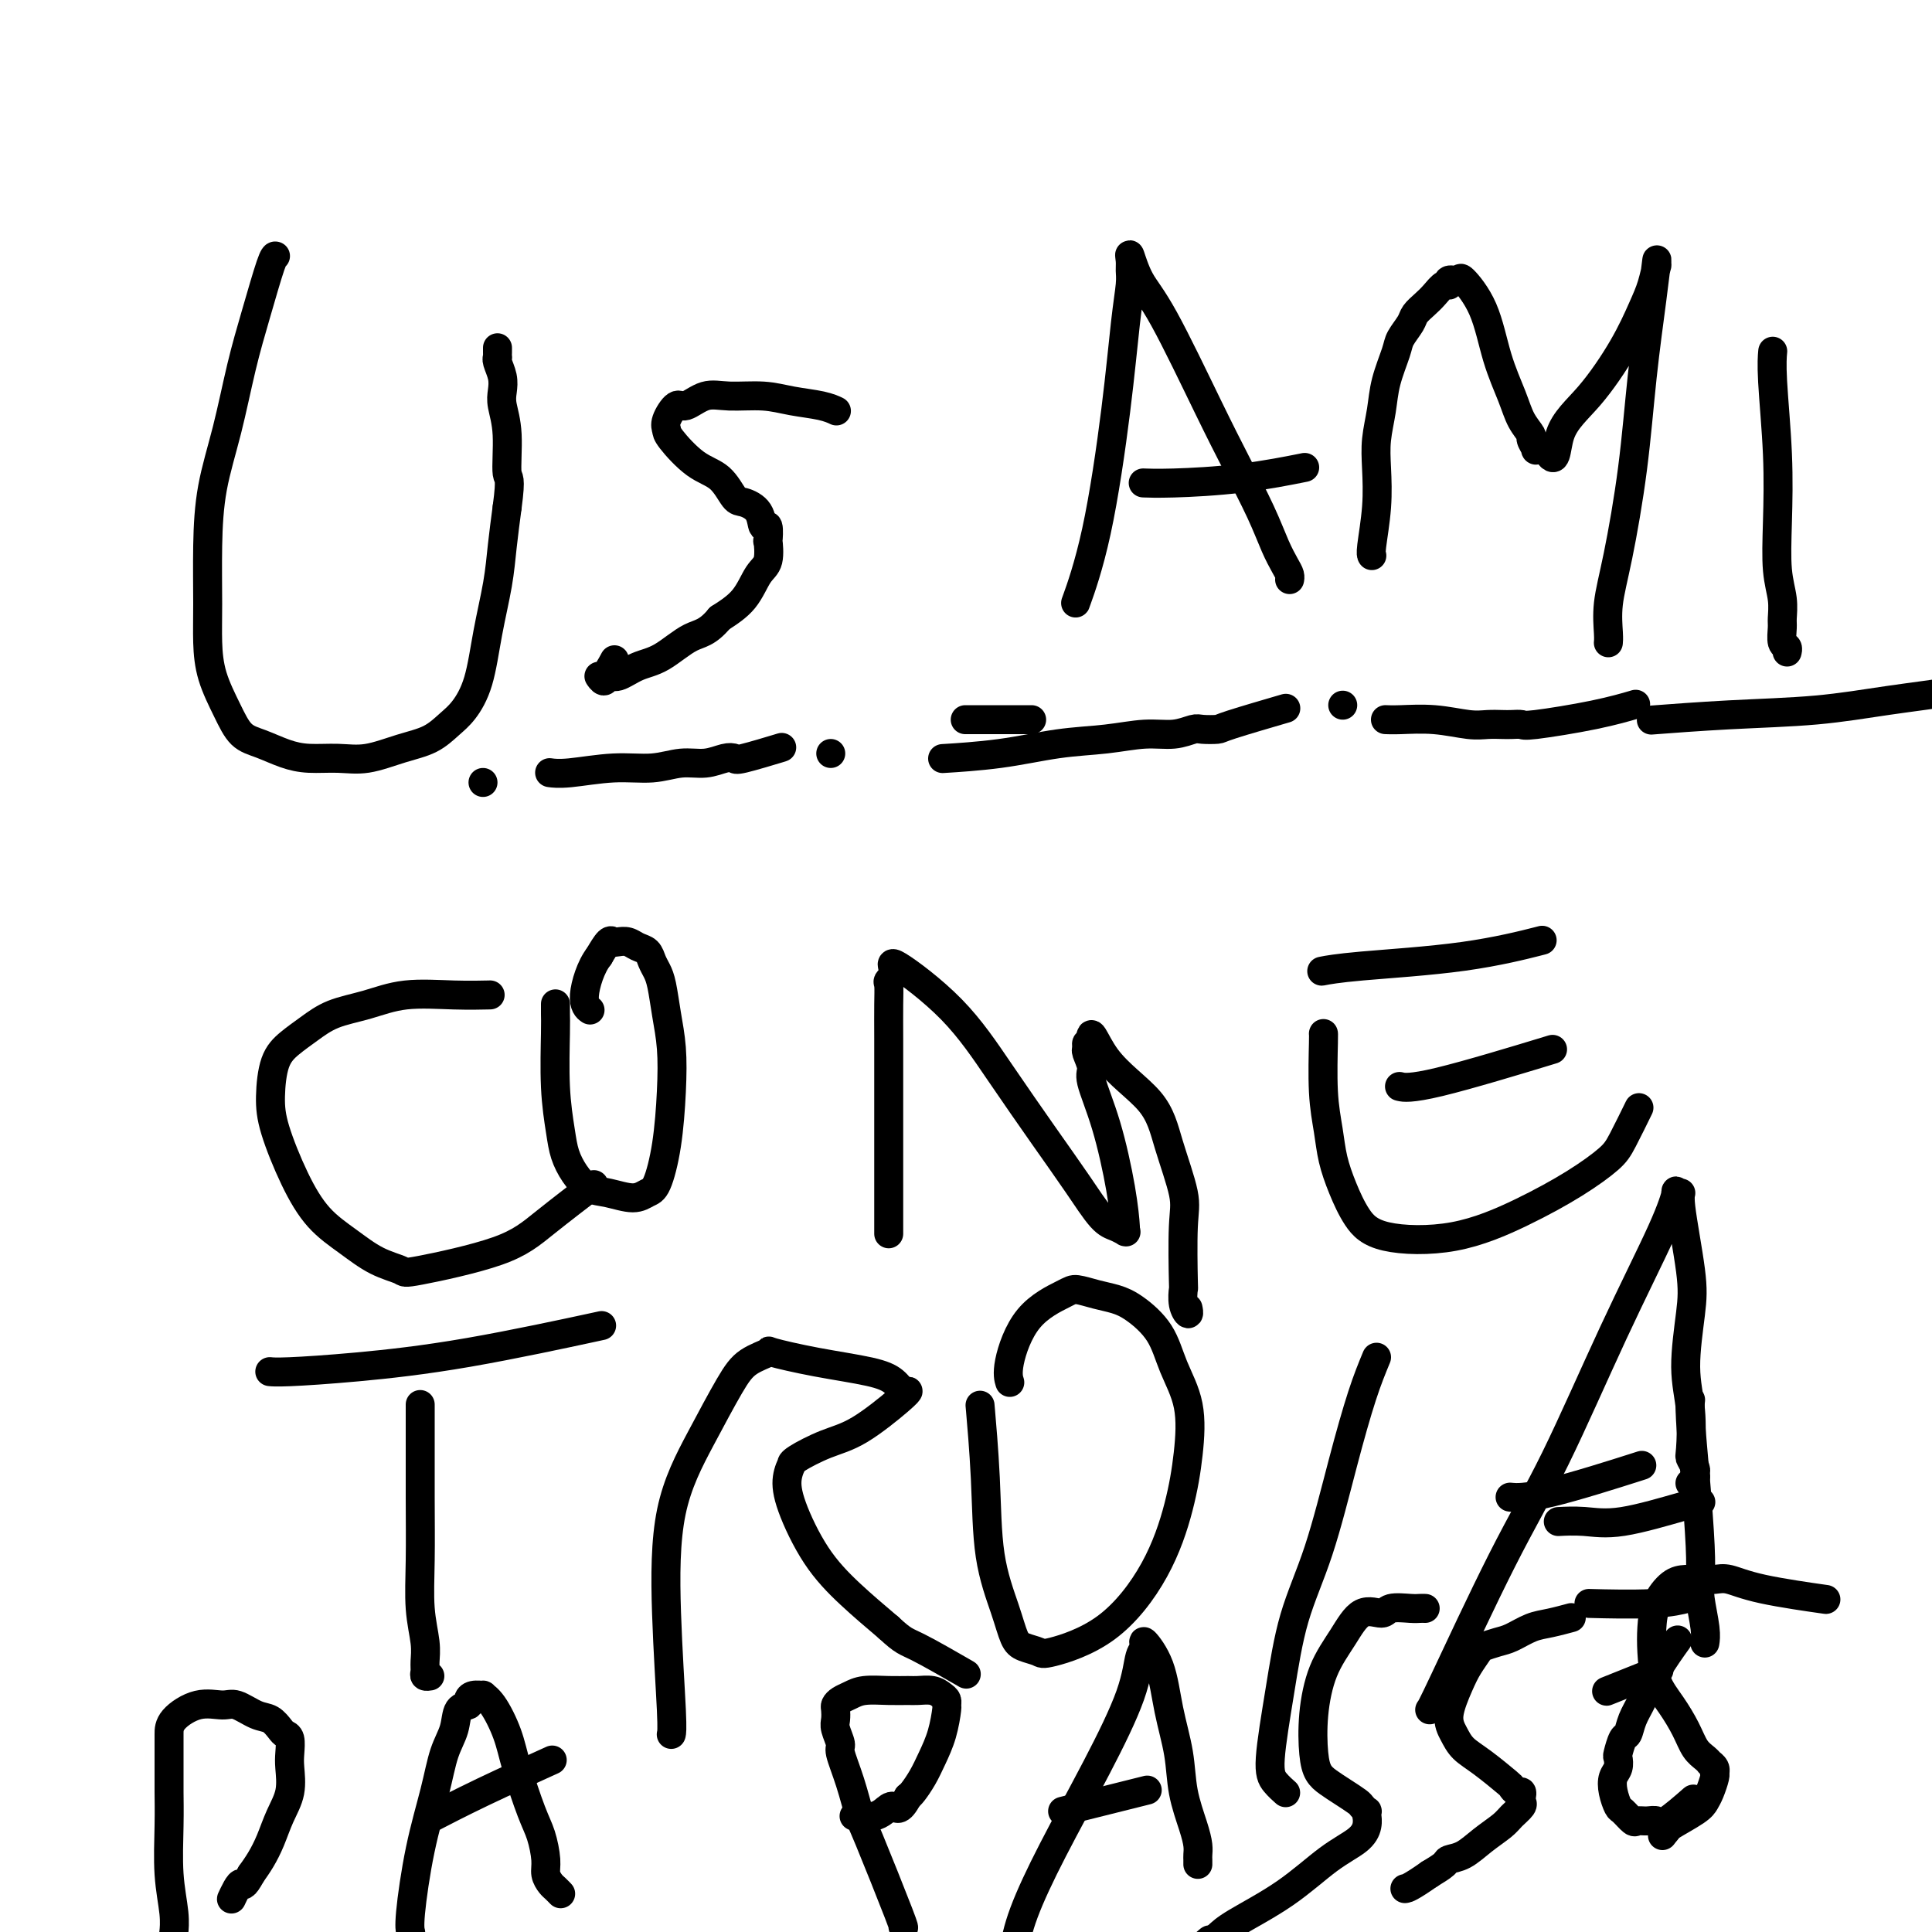 <svg viewBox='0 0 400 400' version='1.1' xmlns='http://www.w3.org/2000/svg' xmlns:xlink='http://www.w3.org/1999/xlink'><g fill='none' stroke='#000000' stroke-width='6' stroke-linecap='round' stroke-linejoin='round'><path d='M57,53c0.000,0.000 0.000,0.000 0,0c-0.000,-0.000 -0.002,-0.000 0,0c0.002,0.000 0.006,0.001 0,0c-0.006,-0.001 -0.021,-0.005 0,0c0.021,0.005 0.078,0.019 0,0c-0.078,-0.019 -0.290,-0.072 -1,2c-0.710,2.072 -1.917,6.267 -3,10c-1.083,3.733 -2.041,7.003 -3,11c-0.959,3.997 -1.917,8.720 -3,13c-1.083,4.280 -2.289,8.116 -3,12c-0.711,3.884 -0.928,7.815 -1,12c-0.072,4.185 -0.001,8.623 0,12c0.001,3.377 -0.069,5.691 0,8c0.069,2.309 0.279,4.611 1,7c0.721,2.389 1.955,4.865 3,7c1.045,2.135 1.902,3.931 3,5c1.098,1.069 2.437,1.413 4,2c1.563,0.587 3.350,1.419 5,2c1.650,0.581 3.161,0.911 5,1c1.839,0.089 4.004,-0.062 6,0c1.996,0.062 3.822,0.339 6,0c2.178,-0.339 4.709,-1.293 7,-2c2.291,-0.707 4.343,-1.168 6,-2c1.657,-0.832 2.920,-2.037 4,-3c1.080,-0.963 1.977,-1.686 3,-3c1.023,-1.314 2.172,-3.220 3,-6c0.828,-2.780 1.335,-6.436 2,-10c0.665,-3.564 1.487,-7.036 2,-10c0.513,-2.964 0.718,-5.418 1,-8c0.282,-2.582 0.641,-5.291 1,-8'/><path d='M105,105c0.912,-6.756 0.193,-5.647 0,-7c-0.193,-1.353 0.141,-5.168 0,-8c-0.141,-2.832 -0.756,-4.682 -1,-6c-0.244,-1.318 -0.118,-2.104 0,-3c0.118,-0.896 0.228,-1.903 0,-3c-0.228,-1.097 -0.793,-2.284 -1,-3c-0.207,-0.716 -0.055,-0.963 0,-1c0.055,-0.037 0.015,0.134 0,0c-0.015,-0.134 -0.004,-0.572 0,-1c0.004,-0.428 0.001,-0.846 0,-1c-0.001,-0.154 -0.000,-0.044 0,0c0.000,0.044 0.000,0.022 0,0'/><path d='M114,160c0.005,0.001 0.009,0.001 0,0c-0.009,-0.001 -0.032,-0.004 0,0c0.032,0.004 0.117,0.016 0,0c-0.117,-0.016 -0.437,-0.061 0,0c0.437,0.061 1.631,0.228 4,0c2.369,-0.228 5.912,-0.849 9,-1c3.088,-0.151 5.721,0.169 8,0c2.279,-0.169 4.205,-0.828 6,-1c1.795,-0.172 3.460,0.143 5,0c1.540,-0.143 2.957,-0.743 4,-1c1.043,-0.257 1.713,-0.172 2,0c0.287,0.172 0.193,0.431 2,0c1.807,-0.431 5.516,-1.552 7,-2c1.484,-0.448 0.742,-0.224 0,0'/><path d='M200,149c-0.000,0.000 -0.000,0.000 0,0c0.000,0.000 0.000,0.000 0,0c-0.000,0.000 -0.002,0.000 0,0c0.002,0.000 0.006,0.000 0,0c-0.006,0.000 -0.024,0.000 0,0c0.024,0.000 0.090,0.000 0,0c-0.090,0.000 -0.337,0.000 0,0c0.337,0.000 1.258,0.000 2,0c0.742,-0.000 1.307,0.000 2,0c0.693,0.000 1.516,0.000 2,0c0.484,0.000 0.630,0.000 2,0c1.370,0.000 3.963,0.000 5,0c1.037,0.000 0.519,0.000 0,0'/><path d='M196,157c0.000,-0.000 0.000,-0.000 0,0c-0.000,0.000 -0.001,0.000 0,0c0.001,-0.000 0.002,-0.000 0,0c-0.002,0.000 -0.009,0.001 0,0c0.009,-0.001 0.034,-0.002 0,0c-0.034,0.002 -0.127,0.008 0,0c0.127,-0.008 0.474,-0.029 0,0c-0.474,0.029 -1.770,0.109 0,0c1.770,-0.109 6.605,-0.406 11,-1c4.395,-0.594 8.351,-1.483 12,-2c3.649,-0.517 6.993,-0.660 10,-1c3.007,-0.340 5.678,-0.875 8,-1c2.322,-0.125 4.294,0.162 6,0c1.706,-0.162 3.145,-0.772 4,-1c0.855,-0.228 1.124,-0.072 2,0c0.876,0.072 2.359,0.061 3,0c0.641,-0.061 0.442,-0.170 3,-1c2.558,-0.830 7.874,-2.380 10,-3c2.126,-0.620 1.063,-0.310 0,0'/><path d='M287,149c0.047,0.002 0.095,0.004 0,0c-0.095,-0.004 -0.332,-0.015 0,0c0.332,0.015 1.233,0.057 3,0c1.767,-0.057 4.398,-0.211 7,0c2.602,0.211 5.174,0.788 7,1c1.826,0.212 2.907,0.058 4,0c1.093,-0.058 2.197,-0.021 3,0c0.803,0.021 1.306,0.026 2,0c0.694,-0.026 1.581,-0.084 2,0c0.419,0.084 0.370,0.311 3,0c2.630,-0.311 7.939,-1.161 12,-2c4.061,-0.839 6.875,-1.668 8,-2c1.125,-0.332 0.563,-0.166 0,0'/><path d='M343,149c-0.006,0.000 -0.013,0.001 0,0c0.013,-0.001 0.045,-0.003 0,0c-0.045,0.003 -0.167,0.013 0,0c0.167,-0.013 0.624,-0.048 0,0c-0.624,0.048 -2.330,0.179 0,0c2.330,-0.179 8.697,-0.667 15,-1c6.303,-0.333 12.541,-0.510 18,-1c5.459,-0.490 10.139,-1.294 15,-2c4.861,-0.706 9.905,-1.313 14,-2c4.095,-0.687 7.242,-1.452 11,-3c3.758,-1.548 8.127,-3.878 10,-5c1.873,-1.122 1.249,-1.035 1,-1c-0.249,0.035 -0.125,0.017 0,0'/><path d='M284,115c-0.008,-0.010 -0.016,-0.021 0,0c0.016,0.021 0.056,0.072 0,0c-0.056,-0.072 -0.208,-0.268 0,-2c0.208,-1.732 0.776,-4.999 1,-8c0.224,-3.001 0.106,-5.735 0,-8c-0.106,-2.265 -0.198,-4.062 0,-6c0.198,-1.938 0.687,-4.018 1,-6c0.313,-1.982 0.450,-3.868 1,-6c0.550,-2.132 1.512,-4.511 2,-6c0.488,-1.489 0.501,-2.089 1,-3c0.499,-0.911 1.485,-2.133 2,-3c0.515,-0.867 0.559,-1.380 1,-2c0.441,-0.620 1.279,-1.347 2,-2c0.721,-0.653 1.325,-1.232 2,-2c0.675,-0.768 1.421,-1.726 2,-2c0.579,-0.274 0.991,0.137 1,0c0.009,-0.137 -0.385,-0.823 0,-1c0.385,-0.177 1.549,0.153 2,0c0.451,-0.153 0.189,-0.789 1,0c0.811,0.789 2.694,3.003 4,6c1.306,2.997 2.033,6.777 3,10c0.967,3.223 2.172,5.890 3,8c0.828,2.110 1.278,3.661 2,5c0.722,1.339 1.716,2.464 2,3c0.284,0.536 -0.140,0.484 0,1c0.140,0.516 0.845,1.600 1,2c0.155,0.400 -0.242,0.114 0,0c0.242,-0.114 1.121,-0.057 2,0'/><path d='M320,93c2.425,4.160 1.987,0.060 3,-3c1.013,-3.060 3.477,-5.081 6,-8c2.523,-2.919 5.107,-6.738 7,-10c1.893,-3.262 3.096,-5.969 4,-8c0.904,-2.031 1.508,-3.388 2,-5c0.492,-1.612 0.872,-3.480 1,-4c0.128,-0.520 0.005,0.308 0,0c-0.005,-0.308 0.109,-1.751 0,-1c-0.109,0.751 -0.439,3.697 -1,8c-0.561,4.303 -1.352,9.965 -2,16c-0.648,6.035 -1.155,12.444 -2,19c-0.845,6.556 -2.030,13.259 -3,18c-0.970,4.741 -1.724,7.519 -2,10c-0.276,2.481 -0.074,4.665 0,6c0.074,1.335 0.020,1.821 0,2c-0.020,0.179 -0.006,0.051 0,0c0.006,-0.051 0.003,-0.026 0,0'/><path d='M367,73c-0.001,0.006 -0.001,0.012 0,0c0.001,-0.012 0.004,-0.043 0,0c-0.004,0.043 -0.015,0.160 0,0c0.015,-0.160 0.056,-0.596 0,0c-0.056,0.596 -0.207,2.224 0,6c0.207,3.776 0.773,9.701 1,15c0.227,5.299 0.114,9.971 0,14c-0.114,4.029 -0.228,7.416 0,10c0.228,2.584 0.797,4.366 1,6c0.203,1.634 0.040,3.121 0,4c-0.040,0.879 0.042,1.150 0,2c-0.042,0.850 -0.207,2.279 0,3c0.207,0.721 0.787,0.732 1,1c0.213,0.268 0.061,0.791 0,1c-0.061,0.209 -0.030,0.105 0,0'/><path d='M173,85c0.001,0.000 0.002,0.001 0,0c-0.002,-0.001 -0.007,-0.003 0,0c0.007,0.003 0.026,0.012 0,0c-0.026,-0.012 -0.097,-0.046 0,0c0.097,0.046 0.361,0.171 0,0c-0.361,-0.171 -1.348,-0.636 -3,-1c-1.652,-0.364 -3.969,-0.625 -6,-1c-2.031,-0.375 -3.775,-0.863 -6,-1c-2.225,-0.137 -4.929,0.078 -7,0c-2.071,-0.078 -3.507,-0.449 -5,0c-1.493,0.449 -3.041,1.717 -4,2c-0.959,0.283 -1.328,-0.419 -2,0c-0.672,0.419 -1.646,1.958 -2,3c-0.354,1.042 -0.089,1.586 0,2c0.089,0.414 0.000,0.698 1,2c1.000,1.302 3.087,3.621 5,5c1.913,1.379 3.650,1.818 5,3c1.350,1.182 2.313,3.108 3,4c0.687,0.892 1.098,0.749 2,1c0.902,0.251 2.294,0.897 3,2c0.706,1.103 0.727,2.662 1,3c0.273,0.338 0.800,-0.547 1,0c0.200,0.547 0.074,2.526 0,3c-0.074,0.474 -0.097,-0.558 0,0c0.097,0.558 0.315,2.706 0,4c-0.315,1.294 -1.162,1.733 -2,3c-0.838,1.267 -1.668,3.362 -3,5c-1.332,1.638 -3.166,2.819 -5,4'/><path d='M149,128c-2.608,3.162 -4.127,3.066 -6,4c-1.873,0.934 -4.098,2.896 -6,4c-1.902,1.104 -3.481,1.349 -5,2c-1.519,0.651 -2.980,1.708 -4,2c-1.020,0.292 -1.601,-0.182 -2,0c-0.399,0.182 -0.618,1.018 -1,1c-0.382,-0.018 -0.927,-0.891 -1,-1c-0.073,-0.109 0.327,0.548 1,0c0.673,-0.548 1.621,-2.299 2,-3c0.379,-0.701 0.190,-0.350 0,0'/><path d='M223,124c0.007,-0.018 0.013,-0.037 0,0c-0.013,0.037 -0.047,0.129 0,0c0.047,-0.129 0.173,-0.479 0,0c-0.173,0.479 -0.645,1.786 0,0c0.645,-1.786 2.407,-6.667 4,-14c1.593,-7.333 3.016,-17.119 4,-25c0.984,-7.881 1.531,-13.857 2,-18c0.469,-4.143 0.862,-6.454 1,-8c0.138,-1.546 0.020,-2.326 0,-3c-0.020,-0.674 0.058,-1.240 0,-2c-0.058,-0.760 -0.254,-1.713 0,-1c0.254,0.713 0.956,3.091 2,5c1.044,1.909 2.429,3.350 5,8c2.571,4.650 6.327,12.509 9,18c2.673,5.491 4.261,8.612 6,12c1.739,3.388 3.629,7.041 5,10c1.371,2.959 2.224,5.224 3,7c0.776,1.776 1.476,3.064 2,4c0.524,0.936 0.872,1.521 1,2c0.128,0.479 0.037,0.851 0,1c-0.037,0.149 -0.018,0.074 0,0'/><path d='M237,100c-0.025,-0.001 -0.050,-0.002 0,0c0.050,0.002 0.176,0.007 0,0c-0.176,-0.007 -0.655,-0.027 0,0c0.655,0.027 2.444,0.100 6,0c3.556,-0.100 8.881,-0.373 14,-1c5.119,-0.627 10.034,-1.608 12,-2c1.966,-0.392 0.983,-0.196 0,0'/><path d='M101,206c-0.010,0.000 -0.021,0.001 0,0c0.021,-0.001 0.073,-0.002 0,0c-0.073,0.002 -0.271,0.007 0,0c0.271,-0.007 1.010,-0.025 0,0c-1.010,0.025 -3.771,0.093 -7,0c-3.229,-0.093 -6.926,-0.345 -10,0c-3.074,0.345 -5.524,1.289 -8,2c-2.476,0.711 -4.979,1.189 -7,2c-2.021,0.811 -3.560,1.955 -5,3c-1.440,1.045 -2.781,1.992 -4,3c-1.219,1.008 -2.316,2.078 -3,4c-0.684,1.922 -0.954,4.694 -1,7c-0.046,2.306 0.131,4.144 1,7c0.869,2.856 2.430,6.730 4,10c1.570,3.270 3.150,5.937 5,8c1.850,2.063 3.970,3.523 6,5c2.030,1.477 3.969,2.972 6,4c2.031,1.028 4.153,1.588 5,2c0.847,0.412 0.417,0.677 4,0c3.583,-0.677 11.177,-2.295 16,-4c4.823,-1.705 6.875,-3.498 10,-6c3.125,-2.502 7.321,-5.715 9,-7c1.679,-1.285 0.839,-0.643 0,0'/><path d='M115,208c0.000,-0.001 0.000,-0.002 0,0c-0.000,0.002 -0.000,0.006 0,0c0.000,-0.006 0.000,-0.024 0,0c-0.000,0.024 -0.001,0.089 0,0c0.001,-0.089 0.003,-0.331 0,0c-0.003,0.331 -0.013,1.235 0,2c0.013,0.765 0.047,1.390 0,4c-0.047,2.610 -0.176,7.204 0,11c0.176,3.796 0.657,6.795 1,9c0.343,2.205 0.549,3.615 1,5c0.451,1.385 1.146,2.746 2,4c0.854,1.254 1.867,2.401 3,3c1.133,0.599 2.387,0.651 4,1c1.613,0.349 3.584,0.995 5,1c1.416,0.005 2.275,-0.632 3,-1c0.725,-0.368 1.316,-0.466 2,-2c0.684,-1.534 1.462,-4.504 2,-8c0.538,-3.496 0.835,-7.517 1,-11c0.165,-3.483 0.199,-6.427 0,-9c-0.199,-2.573 -0.630,-4.773 -1,-7c-0.370,-2.227 -0.680,-4.480 -1,-6c-0.320,-1.520 -0.652,-2.306 -1,-3c-0.348,-0.694 -0.713,-1.296 -1,-2c-0.287,-0.704 -0.497,-1.508 -1,-2c-0.503,-0.492 -1.300,-0.670 -2,-1c-0.700,-0.330 -1.304,-0.812 -2,-1c-0.696,-0.188 -1.486,-0.081 -2,0c-0.514,0.081 -0.754,0.137 -1,0c-0.246,-0.137 -0.499,-0.468 -1,0c-0.501,0.468 -1.251,1.734 -2,3'/><path d='M124,198c-1.667,2.095 -2.833,5.833 -3,8c-0.167,2.167 0.667,2.762 1,3c0.333,0.238 0.167,0.119 0,0'/><path d='M184,255c0.000,0.003 0.000,0.005 0,0c-0.000,-0.005 -0.000,-0.018 0,0c0.000,0.018 0.000,0.067 0,0c-0.000,-0.067 -0.000,-0.250 0,0c0.000,0.250 0.000,0.933 0,0c-0.000,-0.933 -0.000,-3.480 0,-5c0.000,-1.520 0.000,-2.011 0,-6c-0.000,-3.989 -0.001,-11.474 0,-17c0.001,-5.526 0.006,-9.093 0,-12c-0.006,-2.907 -0.021,-5.153 0,-7c0.021,-1.847 0.077,-3.294 0,-4c-0.077,-0.706 -0.289,-0.670 0,-1c0.289,-0.330 1.079,-1.026 1,-2c-0.079,-0.974 -1.026,-2.227 1,-1c2.026,1.227 7.025,4.934 11,9c3.975,4.066 6.927,8.490 10,13c3.073,4.510 6.267,9.107 9,13c2.733,3.893 5.005,7.081 7,10c1.995,2.919 3.712,5.568 5,7c1.288,1.432 2.147,1.646 3,2c0.853,0.354 1.698,0.846 2,1c0.302,0.154 0.059,-0.032 0,0c-0.059,0.032 0.066,0.281 0,-1c-0.066,-1.281 -0.323,-4.091 -1,-8c-0.677,-3.909 -1.775,-8.917 -3,-13c-1.225,-4.083 -2.578,-7.242 -3,-9c-0.422,-1.758 0.086,-2.115 0,-3c-0.086,-0.885 -0.765,-2.299 -1,-3c-0.235,-0.701 -0.025,-0.689 0,-1c0.025,-0.311 -0.136,-0.946 0,-1c0.136,-0.054 0.568,0.473 1,1'/><path d='M226,217c-0.588,-5.710 0.441,-1.483 3,2c2.559,3.483 6.647,6.224 9,9c2.353,2.776 2.970,5.589 4,9c1.030,3.411 2.471,7.420 3,10c0.529,2.580 0.146,3.729 0,7c-0.146,3.271 -0.053,8.662 0,11c0.053,2.338 0.067,1.621 0,2c-0.067,0.379 -0.214,1.854 0,3c0.214,1.146 0.788,1.962 1,2c0.212,0.038 0.060,-0.704 0,-1c-0.060,-0.296 -0.030,-0.148 0,0'/><path d='M274,214c0.000,-0.000 0.000,-0.001 0,0c-0.000,0.001 -0.001,0.003 0,0c0.001,-0.003 0.003,-0.011 0,0c-0.003,0.011 -0.013,0.042 0,0c0.013,-0.042 0.047,-0.155 0,2c-0.047,2.155 -0.176,6.578 0,10c0.176,3.422 0.658,5.841 1,8c0.342,2.159 0.546,4.057 1,6c0.454,1.943 1.159,3.932 2,6c0.841,2.068 1.818,4.214 3,6c1.182,1.786 2.568,3.212 6,4c3.432,0.788 8.910,0.938 14,0c5.090,-0.938 9.792,-2.963 14,-5c4.208,-2.037 7.923,-4.084 11,-6c3.077,-1.916 5.515,-3.699 7,-5c1.485,-1.301 2.015,-2.119 3,-4c0.985,-1.881 2.424,-4.823 3,-6c0.576,-1.177 0.288,-0.588 0,0'/><path d='M290,225c-0.020,-0.005 -0.040,-0.009 0,0c0.040,0.009 0.141,0.033 0,0c-0.141,-0.033 -0.522,-0.122 0,0c0.522,0.122 1.948,0.456 8,-1c6.052,-1.456 16.729,-4.702 21,-6c4.271,-1.298 2.135,-0.649 0,0'/><path d='M274,201c-0.028,0.005 -0.056,0.011 0,0c0.056,-0.011 0.196,-0.038 0,0c-0.196,0.038 -0.726,0.143 0,0c0.726,-0.143 2.710,-0.533 8,-1c5.290,-0.467 13.886,-1.010 21,-2c7.114,-0.990 12.747,-2.426 15,-3c2.253,-0.574 1.127,-0.287 0,0'/><path d='M87,291c0.000,0.061 0.000,0.123 0,0c-0.000,-0.123 -0.001,-0.429 0,0c0.001,0.429 0.004,1.594 0,5c-0.004,3.406 -0.015,9.052 0,14c0.015,4.948 0.057,9.199 0,13c-0.057,3.801 -0.212,7.152 0,10c0.212,2.848 0.793,5.194 1,7c0.207,1.806 0.042,3.072 0,4c-0.042,0.928 0.040,1.517 0,2c-0.040,0.483 -0.203,0.861 0,1c0.203,0.139 0.772,0.040 1,0c0.228,-0.040 0.114,-0.020 0,0'/><path d='M56,284c0.000,0.000 0.000,0.000 0,0c-0.000,-0.000 -0.002,-0.000 0,0c0.002,0.000 0.006,0.001 0,0c-0.006,-0.001 -0.022,-0.002 0,0c0.022,0.002 0.081,0.008 0,0c-0.081,-0.008 -0.301,-0.031 0,0c0.301,0.031 1.125,0.116 4,0c2.875,-0.116 7.802,-0.433 14,-1c6.198,-0.567 13.669,-1.383 23,-3c9.331,-1.617 20.523,-4.033 25,-5c4.477,-0.967 2.238,-0.483 0,0'/><path d='M139,359c-0.000,0.000 -0.000,0.000 0,0c0.000,-0.000 0.000,-0.000 0,0c-0.000,0.000 -0.000,0.001 0,0c0.000,-0.001 0.001,-0.004 0,0c-0.001,0.004 -0.004,0.014 0,0c0.004,-0.014 0.014,-0.052 0,0c-0.014,0.052 -0.053,0.192 0,0c0.053,-0.192 0.198,-0.718 0,-5c-0.198,-4.282 -0.740,-12.320 -1,-20c-0.260,-7.680 -0.240,-15.004 1,-21c1.240,-5.996 3.699,-10.666 6,-15c2.301,-4.334 4.445,-8.332 6,-11c1.555,-2.668 2.523,-4.005 4,-5c1.477,-0.995 3.463,-1.648 4,-2c0.537,-0.352 -0.375,-0.402 1,0c1.375,0.402 5.038,1.256 9,2c3.962,0.744 8.224,1.378 11,2c2.776,0.622 4.068,1.231 5,2c0.932,0.769 1.505,1.699 2,2c0.495,0.301 0.914,-0.029 1,0c0.086,0.029 -0.159,0.415 -2,2c-1.841,1.585 -5.277,4.370 -8,6c-2.723,1.630 -4.733,2.104 -7,3c-2.267,0.896 -4.789,2.212 -6,3c-1.211,0.788 -1.110,1.048 -1,1c0.110,-0.048 0.228,-0.402 0,0c-0.228,0.402 -0.801,1.561 -1,3c-0.199,1.439 -0.022,3.159 1,6c1.022,2.841 2.891,6.803 5,10c2.109,3.197 4.460,5.628 7,8c2.540,2.372 5.270,4.686 8,7'/><path d='M184,337c3.143,2.929 3.500,2.750 6,4c2.500,1.250 7.143,3.929 9,5c1.857,1.071 0.929,0.536 0,0'/><path d='M203,292c0.028,0.315 0.056,0.631 0,0c-0.056,-0.631 -0.194,-2.208 0,0c0.194,2.208 0.722,8.202 1,14c0.278,5.798 0.306,11.399 1,16c0.694,4.601 2.055,8.202 3,11c0.945,2.798 1.473,4.793 2,6c0.527,1.207 1.053,1.627 2,2c0.947,0.373 2.316,0.698 3,1c0.684,0.302 0.684,0.581 3,0c2.316,-0.581 6.949,-2.022 11,-5c4.051,-2.978 7.521,-7.494 10,-12c2.479,-4.506 3.967,-9.001 5,-13c1.033,-3.999 1.610,-7.501 2,-11c0.390,-3.499 0.594,-6.993 0,-10c-0.594,-3.007 -1.985,-5.526 -3,-8c-1.015,-2.474 -1.655,-4.901 -3,-7c-1.345,-2.099 -3.395,-3.868 -5,-5c-1.605,-1.132 -2.764,-1.627 -4,-2c-1.236,-0.373 -2.549,-0.624 -4,-1c-1.451,-0.376 -3.040,-0.878 -4,-1c-0.960,-0.122 -1.290,0.136 -3,1c-1.710,0.864 -4.798,2.335 -7,5c-2.202,2.665 -3.516,6.525 -4,9c-0.484,2.475 -0.138,3.564 0,4c0.138,0.436 0.069,0.218 0,0'/><path d='M285,281c-0.931,2.253 -1.863,4.507 -3,8c-1.137,3.493 -2.481,8.227 -4,14c-1.519,5.773 -3.214,12.586 -5,18c-1.786,5.414 -3.662,9.430 -5,14c-1.338,4.570 -2.138,9.694 -3,15c-0.862,5.306 -1.788,10.793 -2,14c-0.212,3.207 0.289,4.133 1,5c0.711,0.867 1.632,1.676 2,2c0.368,0.324 0.184,0.162 0,0'/><path d='M296,354c0.165,-0.172 0.330,-0.343 3,-6c2.670,-5.657 7.844,-16.799 12,-25c4.156,-8.201 7.295,-13.462 11,-21c3.705,-7.538 7.978,-17.354 12,-26c4.022,-8.646 7.794,-16.120 10,-21c2.206,-4.880 2.847,-7.164 3,-8c0.153,-0.836 -0.182,-0.225 0,0c0.182,0.225 0.881,0.063 1,0c0.119,-0.063 -0.343,-0.026 0,3c0.343,3.026 1.490,9.042 2,13c0.510,3.958 0.384,5.857 0,9c-0.384,3.143 -1.027,7.528 -1,11c0.027,3.472 0.725,6.029 1,9c0.275,2.971 0.127,6.354 0,8c-0.127,1.646 -0.234,1.555 0,2c0.234,0.445 0.809,1.426 1,2c0.191,0.574 -0.000,0.742 0,1c0.000,0.258 0.192,0.608 0,1c-0.192,0.392 -0.769,0.826 -1,1c-0.231,0.174 -0.115,0.087 0,0'/><path d='M313,310c-0.029,-0.003 -0.057,-0.005 0,0c0.057,0.005 0.200,0.018 0,0c-0.200,-0.018 -0.744,-0.067 0,0c0.744,0.067 2.777,0.249 8,-1c5.223,-1.249 13.635,-3.928 17,-5c3.365,-1.072 1.682,-0.536 0,0'/><path d='M323,315c0.111,-0.006 0.221,-0.012 0,0c-0.221,0.012 -0.774,0.042 0,0c0.774,-0.042 2.873,-0.155 5,0c2.127,0.155 4.281,0.578 8,0c3.719,-0.578 9.001,-2.156 12,-3c2.999,-0.844 3.714,-0.956 4,-1c0.286,-0.044 0.143,-0.022 0,0'/><path d='M350,290c0.000,-0.001 0.000,-0.002 0,0c-0.000,0.002 -0.001,0.007 0,0c0.001,-0.007 0.003,-0.025 0,0c-0.003,0.025 -0.011,0.094 0,0c0.011,-0.094 0.042,-0.353 0,0c-0.042,0.353 -0.156,1.316 0,4c0.156,2.684 0.581,7.089 1,12c0.419,4.911 0.830,10.329 1,14c0.170,3.671 0.098,5.597 0,7c-0.098,1.403 -0.222,2.283 0,4c0.222,1.717 0.791,4.270 1,6c0.209,1.730 0.060,2.637 0,3c-0.060,0.363 -0.030,0.181 0,0'/><path d='M36,400c0.000,-0.000 0.000,-0.001 0,0c-0.000,0.001 -0.000,0.003 0,0c0.000,-0.003 0.001,-0.010 0,0c-0.001,0.010 -0.004,0.037 0,0c0.004,-0.037 0.015,-0.139 0,0c-0.015,0.139 -0.057,0.518 0,0c0.057,-0.518 0.211,-1.934 0,-4c-0.211,-2.066 -0.789,-4.784 -1,-8c-0.211,-3.216 -0.057,-6.931 0,-10c0.057,-3.069 0.015,-5.494 0,-7c-0.015,-1.506 -0.004,-2.094 0,-3c0.004,-0.906 0.001,-2.132 0,-3c-0.001,-0.868 0.000,-1.379 0,-2c-0.000,-0.621 -0.001,-1.353 0,-2c0.001,-0.647 0.004,-1.209 0,-2c-0.004,-0.791 -0.017,-1.813 1,-3c1.017,-1.187 3.063,-2.540 5,-3c1.937,-0.460 3.766,-0.025 5,0c1.234,0.025 1.875,-0.358 3,0c1.125,0.358 2.736,1.456 4,2c1.264,0.544 2.181,0.533 3,1c0.819,0.467 1.540,1.411 2,2c0.460,0.589 0.661,0.824 1,1c0.339,0.176 0.817,0.293 1,1c0.183,0.707 0.071,2.005 0,3c-0.071,0.995 -0.102,1.687 0,3c0.102,1.313 0.337,3.247 0,5c-0.337,1.753 -1.245,3.326 -2,5c-0.755,1.674 -1.357,3.451 -2,5c-0.643,1.549 -1.327,2.871 -2,4c-0.673,1.129 -1.337,2.064 -2,3'/><path d='M52,388c-1.646,3.055 -1.762,2.192 -2,2c-0.238,-0.192 -0.600,0.288 -1,1c-0.400,0.712 -0.839,1.655 -1,2c-0.161,0.345 -0.043,0.093 0,0c0.043,-0.093 0.012,-0.027 0,0c-0.012,0.027 -0.006,0.013 0,0'/><path d='M85,400c-0.011,-0.038 -0.021,-0.076 0,0c0.021,0.076 0.074,0.264 0,0c-0.074,-0.264 -0.276,-0.982 0,-4c0.276,-3.018 1.028,-8.336 2,-13c0.972,-4.664 2.163,-8.675 3,-12c0.837,-3.325 1.320,-5.966 2,-8c0.680,-2.034 1.557,-3.463 2,-5c0.443,-1.537 0.452,-3.182 1,-4c0.548,-0.818 1.634,-0.808 2,-1c0.366,-0.192 0.012,-0.584 0,-1c-0.012,-0.416 0.318,-0.854 1,-1c0.682,-0.146 1.715,-0.000 2,0c0.285,0.000 -0.177,-0.145 0,0c0.177,0.145 0.992,0.582 2,2c1.008,1.418 2.207,3.818 3,6c0.793,2.182 1.178,4.145 2,7c0.822,2.855 2.080,6.600 3,9c0.920,2.400 1.503,3.455 2,5c0.497,1.545 0.907,3.581 1,5c0.093,1.419 -0.133,2.223 0,3c0.133,0.777 0.624,1.529 1,2c0.376,0.471 0.637,0.662 1,1c0.363,0.338 0.829,0.822 1,1c0.171,0.178 0.049,0.051 0,0c-0.049,-0.051 -0.024,-0.025 0,0'/><path d='M90,376c0.199,-0.104 0.399,-0.207 0,0c-0.399,0.207 -1.396,0.726 0,0c1.396,-0.726 5.183,-2.695 10,-5c4.817,-2.305 10.662,-4.944 13,-6c2.338,-1.056 1.169,-0.528 0,0'/><path d='M187,399c-0.000,-0.000 -0.001,-0.001 0,0c0.001,0.001 0.002,0.003 0,0c-0.002,-0.003 -0.007,-0.012 0,0c0.007,0.012 0.028,0.043 0,0c-0.028,-0.043 -0.104,-0.162 0,0c0.104,0.162 0.388,0.604 -1,-3c-1.388,-3.604 -4.448,-11.254 -6,-15c-1.552,-3.746 -1.597,-3.588 -2,-5c-0.403,-1.412 -1.166,-4.394 -2,-7c-0.834,-2.606 -1.740,-4.834 -2,-6c-0.260,-1.166 0.126,-1.268 0,-2c-0.126,-0.732 -0.764,-2.094 -1,-3c-0.236,-0.906 -0.072,-1.356 0,-2c0.072,-0.644 0.051,-1.483 0,-2c-0.051,-0.517 -0.132,-0.713 0,-1c0.132,-0.287 0.476,-0.665 1,-1c0.524,-0.335 1.227,-0.625 2,-1c0.773,-0.375 1.614,-0.833 3,-1c1.386,-0.167 3.316,-0.042 5,0c1.684,0.042 3.120,-0.000 4,0c0.880,0.000 1.202,0.042 2,0c0.798,-0.042 2.071,-0.169 3,0c0.929,0.169 1.515,0.634 2,1c0.485,0.366 0.870,0.632 1,1c0.130,0.368 0.005,0.839 0,1c-0.005,0.161 0.111,0.011 0,1c-0.111,0.989 -0.450,3.116 -1,5c-0.550,1.884 -1.312,3.526 -2,5c-0.688,1.474 -1.300,2.782 -2,4c-0.700,1.218 -1.486,2.348 -2,3c-0.514,0.652 -0.757,0.826 -1,1'/><path d='M188,372c-1.822,3.503 -2.376,2.259 -3,2c-0.624,-0.259 -1.316,0.467 -2,1c-0.684,0.533 -1.359,0.875 -2,1c-0.641,0.125 -1.250,0.034 -2,0c-0.750,-0.034 -1.643,-0.010 -2,0c-0.357,0.010 -0.179,0.005 0,0'/><path d='M210,408c0.000,0.001 0.000,0.003 0,0c-0.000,-0.003 -0.001,-0.010 0,0c0.001,0.010 0.004,0.038 0,0c-0.004,-0.038 -0.014,-0.143 0,0c0.014,0.143 0.052,0.535 0,0c-0.052,-0.535 -0.193,-1.995 0,-4c0.193,-2.005 0.720,-4.555 2,-8c1.280,-3.445 3.314,-7.787 6,-13c2.686,-5.213 6.023,-11.299 9,-17c2.977,-5.701 5.592,-11.018 7,-15c1.408,-3.982 1.609,-6.627 2,-8c0.391,-1.373 0.973,-1.472 1,-2c0.027,-0.528 -0.502,-1.484 0,-1c0.502,0.484 2.036,2.408 3,5c0.964,2.592 1.358,5.853 2,9c0.642,3.147 1.531,6.181 2,9c0.469,2.819 0.518,5.425 1,8c0.482,2.575 1.397,5.121 2,7c0.603,1.879 0.894,3.091 1,4c0.106,0.909 0.029,1.515 0,2c-0.029,0.485 -0.008,0.848 0,1c0.008,0.152 0.002,0.092 0,0c-0.002,-0.092 -0.001,-0.217 0,0c0.001,0.217 0.000,0.776 0,1c-0.000,0.224 -0.000,0.112 0,0'/><path d='M220,375c6.667,-1.667 13.333,-3.333 16,-4c2.667,-0.667 1.333,-0.333 0,0'/><path d='M295,333c-0.002,-0.000 -0.003,-0.000 0,0c0.003,0.000 0.011,0.000 0,0c-0.011,-0.000 -0.041,-0.001 0,0c0.041,0.001 0.154,0.005 0,0c-0.154,-0.005 -0.575,-0.019 -1,0c-0.425,0.019 -0.854,0.071 -2,0c-1.146,-0.071 -3.010,-0.266 -4,0c-0.990,0.266 -1.106,0.995 -2,1c-0.894,0.005 -2.566,-0.712 -4,0c-1.434,0.712 -2.631,2.852 -4,5c-1.369,2.148 -2.912,4.305 -4,7c-1.088,2.695 -1.723,5.929 -2,9c-0.277,3.071 -0.197,5.978 0,8c0.197,2.022 0.511,3.157 1,4c0.489,0.843 1.154,1.393 2,2c0.846,0.607 1.873,1.272 3,2c1.127,0.728 2.355,1.520 3,2c0.645,0.480 0.709,0.649 1,1c0.291,0.351 0.811,0.884 1,1c0.189,0.116 0.047,-0.184 0,0c-0.047,0.184 -0.001,0.854 0,1c0.001,0.146 -0.045,-0.231 0,0c0.045,0.231 0.182,1.069 0,2c-0.182,0.931 -0.681,1.954 -2,3c-1.319,1.046 -3.457,2.115 -6,4c-2.543,1.885 -5.492,4.584 -9,7c-3.508,2.416 -7.574,4.547 -10,6c-2.426,1.453 -3.213,2.226 -4,3'/><path d='M252,401c-5.249,3.785 -2.871,1.746 -2,1c0.871,-0.746 0.233,-0.200 0,0c-0.233,0.200 -0.063,0.054 0,0c0.063,-0.054 0.018,-0.015 0,0c-0.018,0.015 -0.009,0.008 0,0'/><path d='M325,335c0.026,-0.007 0.052,-0.014 0,0c-0.052,0.014 -0.181,0.049 0,0c0.181,-0.049 0.671,-0.182 0,0c-0.671,0.182 -2.502,0.679 -4,1c-1.498,0.321 -2.663,0.466 -4,1c-1.337,0.534 -2.848,1.458 -4,2c-1.152,0.542 -1.946,0.701 -3,1c-1.054,0.299 -2.368,0.737 -3,1c-0.632,0.263 -0.584,0.353 -1,1c-0.416,0.647 -1.298,1.853 -2,3c-0.702,1.147 -1.225,2.234 -2,4c-0.775,1.766 -1.801,4.211 -2,6c-0.199,1.789 0.429,2.923 1,4c0.571,1.077 1.084,2.096 2,3c0.916,0.904 2.235,1.691 4,3c1.765,1.309 3.976,3.138 5,4c1.024,0.862 0.862,0.756 1,1c0.138,0.244 0.574,0.838 1,1c0.426,0.162 0.840,-0.108 1,0c0.160,0.108 0.067,0.595 0,1c-0.067,0.405 -0.107,0.730 0,1c0.107,0.270 0.360,0.485 0,1c-0.360,0.515 -1.333,1.328 -2,2c-0.667,0.672 -1.028,1.201 -2,2c-0.972,0.799 -2.556,1.866 -4,3c-1.444,1.134 -2.748,2.335 -4,3c-1.252,0.665 -2.453,0.794 -3,1c-0.547,0.206 -0.442,0.487 -1,1c-0.558,0.513 -1.779,1.256 -3,2'/><path d='M296,388c-4.067,2.844 -4.733,2.956 -5,3c-0.267,0.044 -0.133,0.022 0,0'/><path d='M347,340c0.000,-0.000 0.000,-0.000 0,0c-0.000,0.000 -0.001,0.001 0,0c0.001,-0.001 0.004,-0.005 0,0c-0.004,0.005 -0.014,0.019 0,0c0.014,-0.019 0.050,-0.070 0,0c-0.050,0.070 -0.188,0.262 0,0c0.188,-0.262 0.703,-0.977 0,0c-0.703,0.977 -2.622,3.646 -4,6c-1.378,2.354 -2.215,4.393 -3,6c-0.785,1.607 -1.517,2.783 -2,4c-0.483,1.217 -0.717,2.476 -1,3c-0.283,0.524 -0.615,0.314 -1,1c-0.385,0.686 -0.822,2.269 -1,3c-0.178,0.731 -0.097,0.609 0,1c0.097,0.391 0.210,1.294 0,2c-0.210,0.706 -0.743,1.216 -1,2c-0.257,0.784 -0.238,1.842 0,3c0.238,1.158 0.697,2.416 1,3c0.303,0.584 0.452,0.495 1,1c0.548,0.505 1.494,1.603 2,2c0.506,0.397 0.571,0.091 1,0c0.429,-0.091 1.223,0.031 2,0c0.777,-0.031 1.538,-0.214 2,0c0.462,0.214 0.624,0.827 2,0c1.376,-0.827 3.964,-3.093 5,-4c1.036,-0.907 0.518,-0.453 0,0'/><path d='M333,350c0.008,-0.003 0.016,-0.006 0,0c-0.016,0.006 -0.056,0.022 0,0c0.056,-0.022 0.208,-0.083 0,0c-0.208,0.083 -0.778,0.311 0,0c0.778,-0.311 2.902,-1.161 5,-2c2.098,-0.839 4.171,-1.668 5,-2c0.829,-0.332 0.415,-0.166 0,0'/><path d='M330,332c-0.082,-0.002 -0.165,-0.004 0,0c0.165,0.004 0.577,0.015 0,0c-0.577,-0.015 -2.144,-0.056 0,0c2.144,0.056 8.000,0.207 12,0c4.000,-0.207 6.143,-0.774 7,-1c0.857,-0.226 0.429,-0.113 0,0'/><path d='M377,331c0.006,0.001 0.012,0.002 0,0c-0.012,-0.002 -0.042,-0.006 0,0c0.042,0.006 0.156,0.022 0,0c-0.156,-0.022 -0.583,-0.083 0,0c0.583,0.083 2.175,0.309 0,0c-2.175,-0.309 -8.119,-1.155 -12,-2c-3.881,-0.845 -5.700,-1.690 -7,-2c-1.300,-0.310 -2.082,-0.086 -3,0c-0.918,0.086 -1.973,0.034 -3,0c-1.027,-0.034 -2.027,-0.052 -3,0c-0.973,0.052 -1.920,0.172 -3,1c-1.080,0.828 -2.295,2.362 -3,4c-0.705,1.638 -0.901,3.379 -1,5c-0.099,1.621 -0.101,3.124 0,5c0.101,1.876 0.307,4.127 1,6c0.693,1.873 1.874,3.367 3,5c1.126,1.633 2.195,3.403 3,5c0.805,1.597 1.344,3.019 2,4c0.656,0.981 1.430,1.521 2,2c0.570,0.479 0.937,0.899 1,1c0.063,0.101 -0.179,-0.115 0,0c0.179,0.115 0.777,0.562 1,1c0.223,0.438 0.071,0.866 0,1c-0.071,0.134 -0.060,-0.026 0,0c0.060,0.026 0.170,0.238 0,1c-0.170,0.762 -0.620,2.074 -1,3c-0.380,0.926 -0.689,1.465 -1,2c-0.311,0.535 -0.622,1.067 -2,2c-1.378,0.933 -3.822,2.267 -5,3c-1.178,0.733 -1.089,0.867 -1,1'/><path d='M345,379c-1.556,2.022 -0.444,0.578 0,0c0.444,-0.578 0.222,-0.289 0,0'/><path d='M100,162c0.000,0.000 0.000,0.000 0,0c0.000,0.000 0.000,0.000 0,0c0.000,0.000 0.000,0.000 0,0c0.000,0.000 0.000,0.000 0,0'/><path d='M278,146c0.000,0.000 0.000,0.000 0,0c0.000,0.000 0.000,0.000 0,0c0.000,0.000 0.000,0.000 0,0c0.000,0.000 0.000,0.000 0,0'/><path d='M172,156c0.000,0.000 0.000,0.000 0,0c0.000,0.000 0.000,0.000 0,0c0.000,0.000 0.000,0.000 0,0c0.000,0.000 0.000,-0.000 0,0c0.000,0.000 -0.000,0.000 0,0c0.000,0.000 0.000,0.000 0,0'/></g>
</svg>